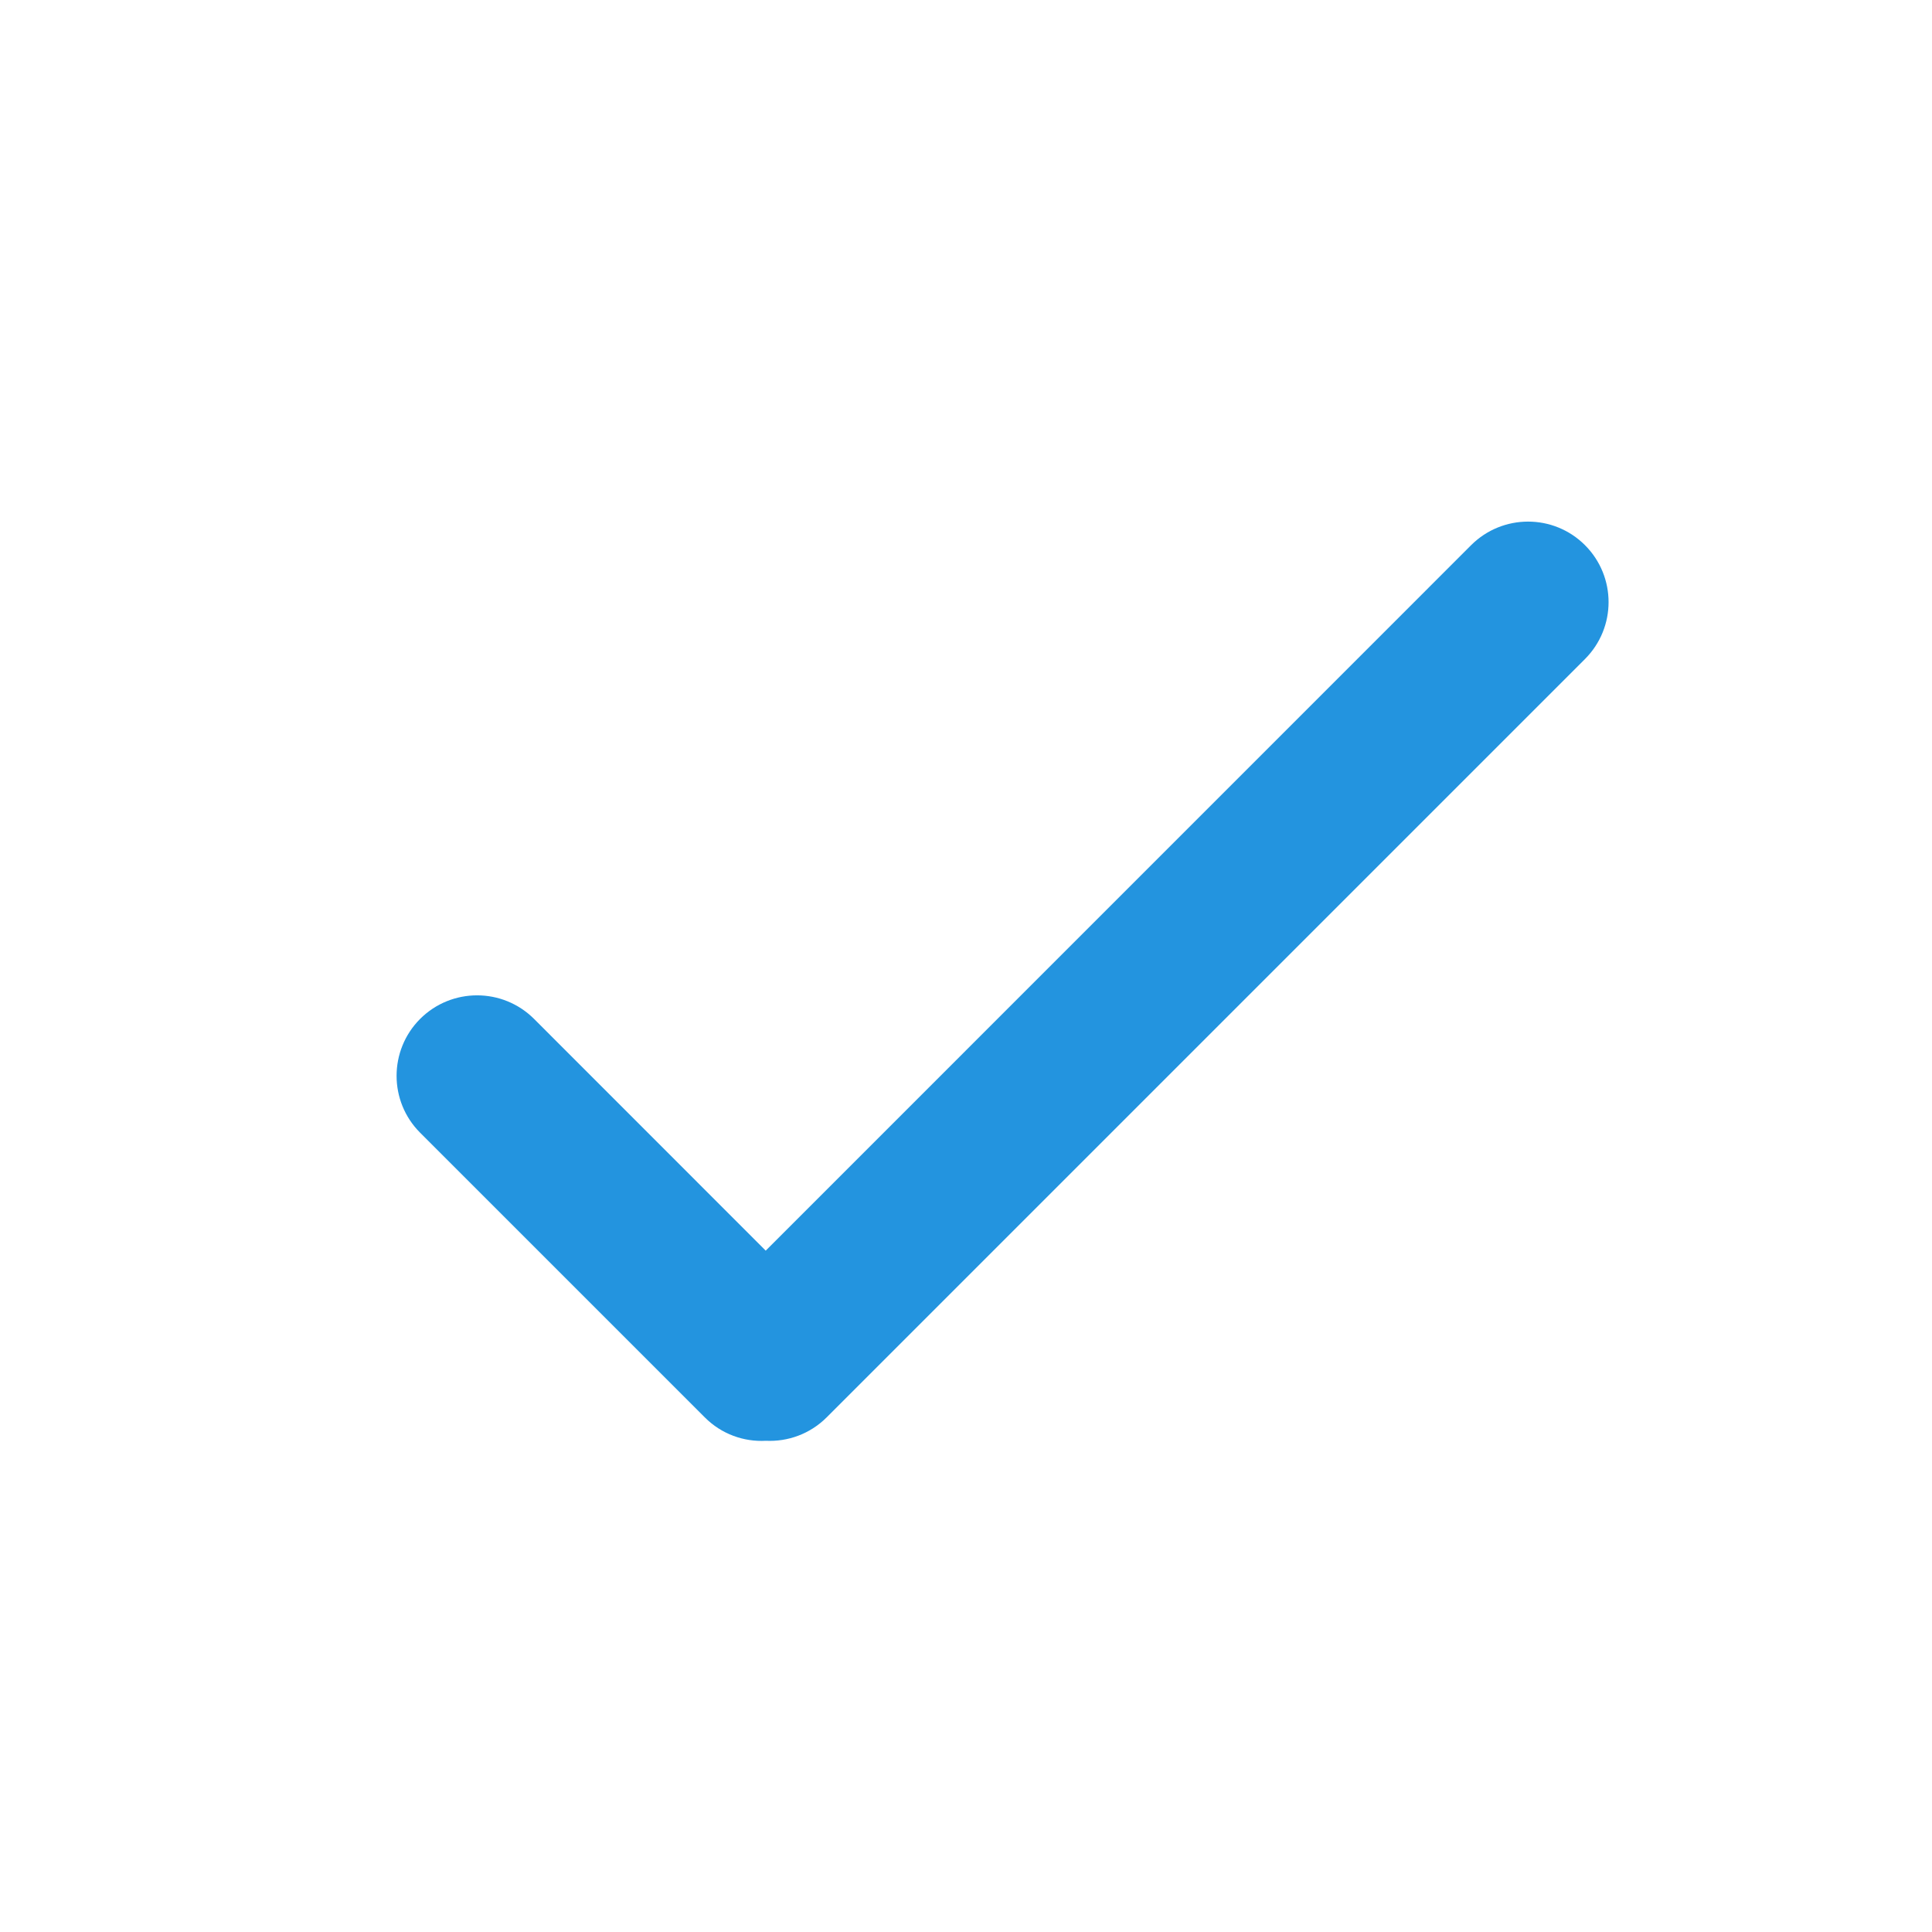 <?xml version="1.0" encoding="utf-8"?>
<svg xmlns="http://www.w3.org/2000/svg" fill="none" height="24" viewBox="0 0 24 24" width="24">
<path d="M19.689 6.772C19.299 6.382 18.666 6.382 18.275 6.772L9.512 15.536L6.634 12.657C6.243 12.267 5.61 12.267 5.219 12.657C4.829 13.048 4.829 13.681 5.219 14.071L8.755 17.607C8.963 17.816 9.241 17.913 9.514 17.898C9.786 17.911 10.062 17.814 10.269 17.607L19.689 8.187C20.08 7.796 20.08 7.163 19.689 6.772Z" fill="#2394DF"/>
</svg>